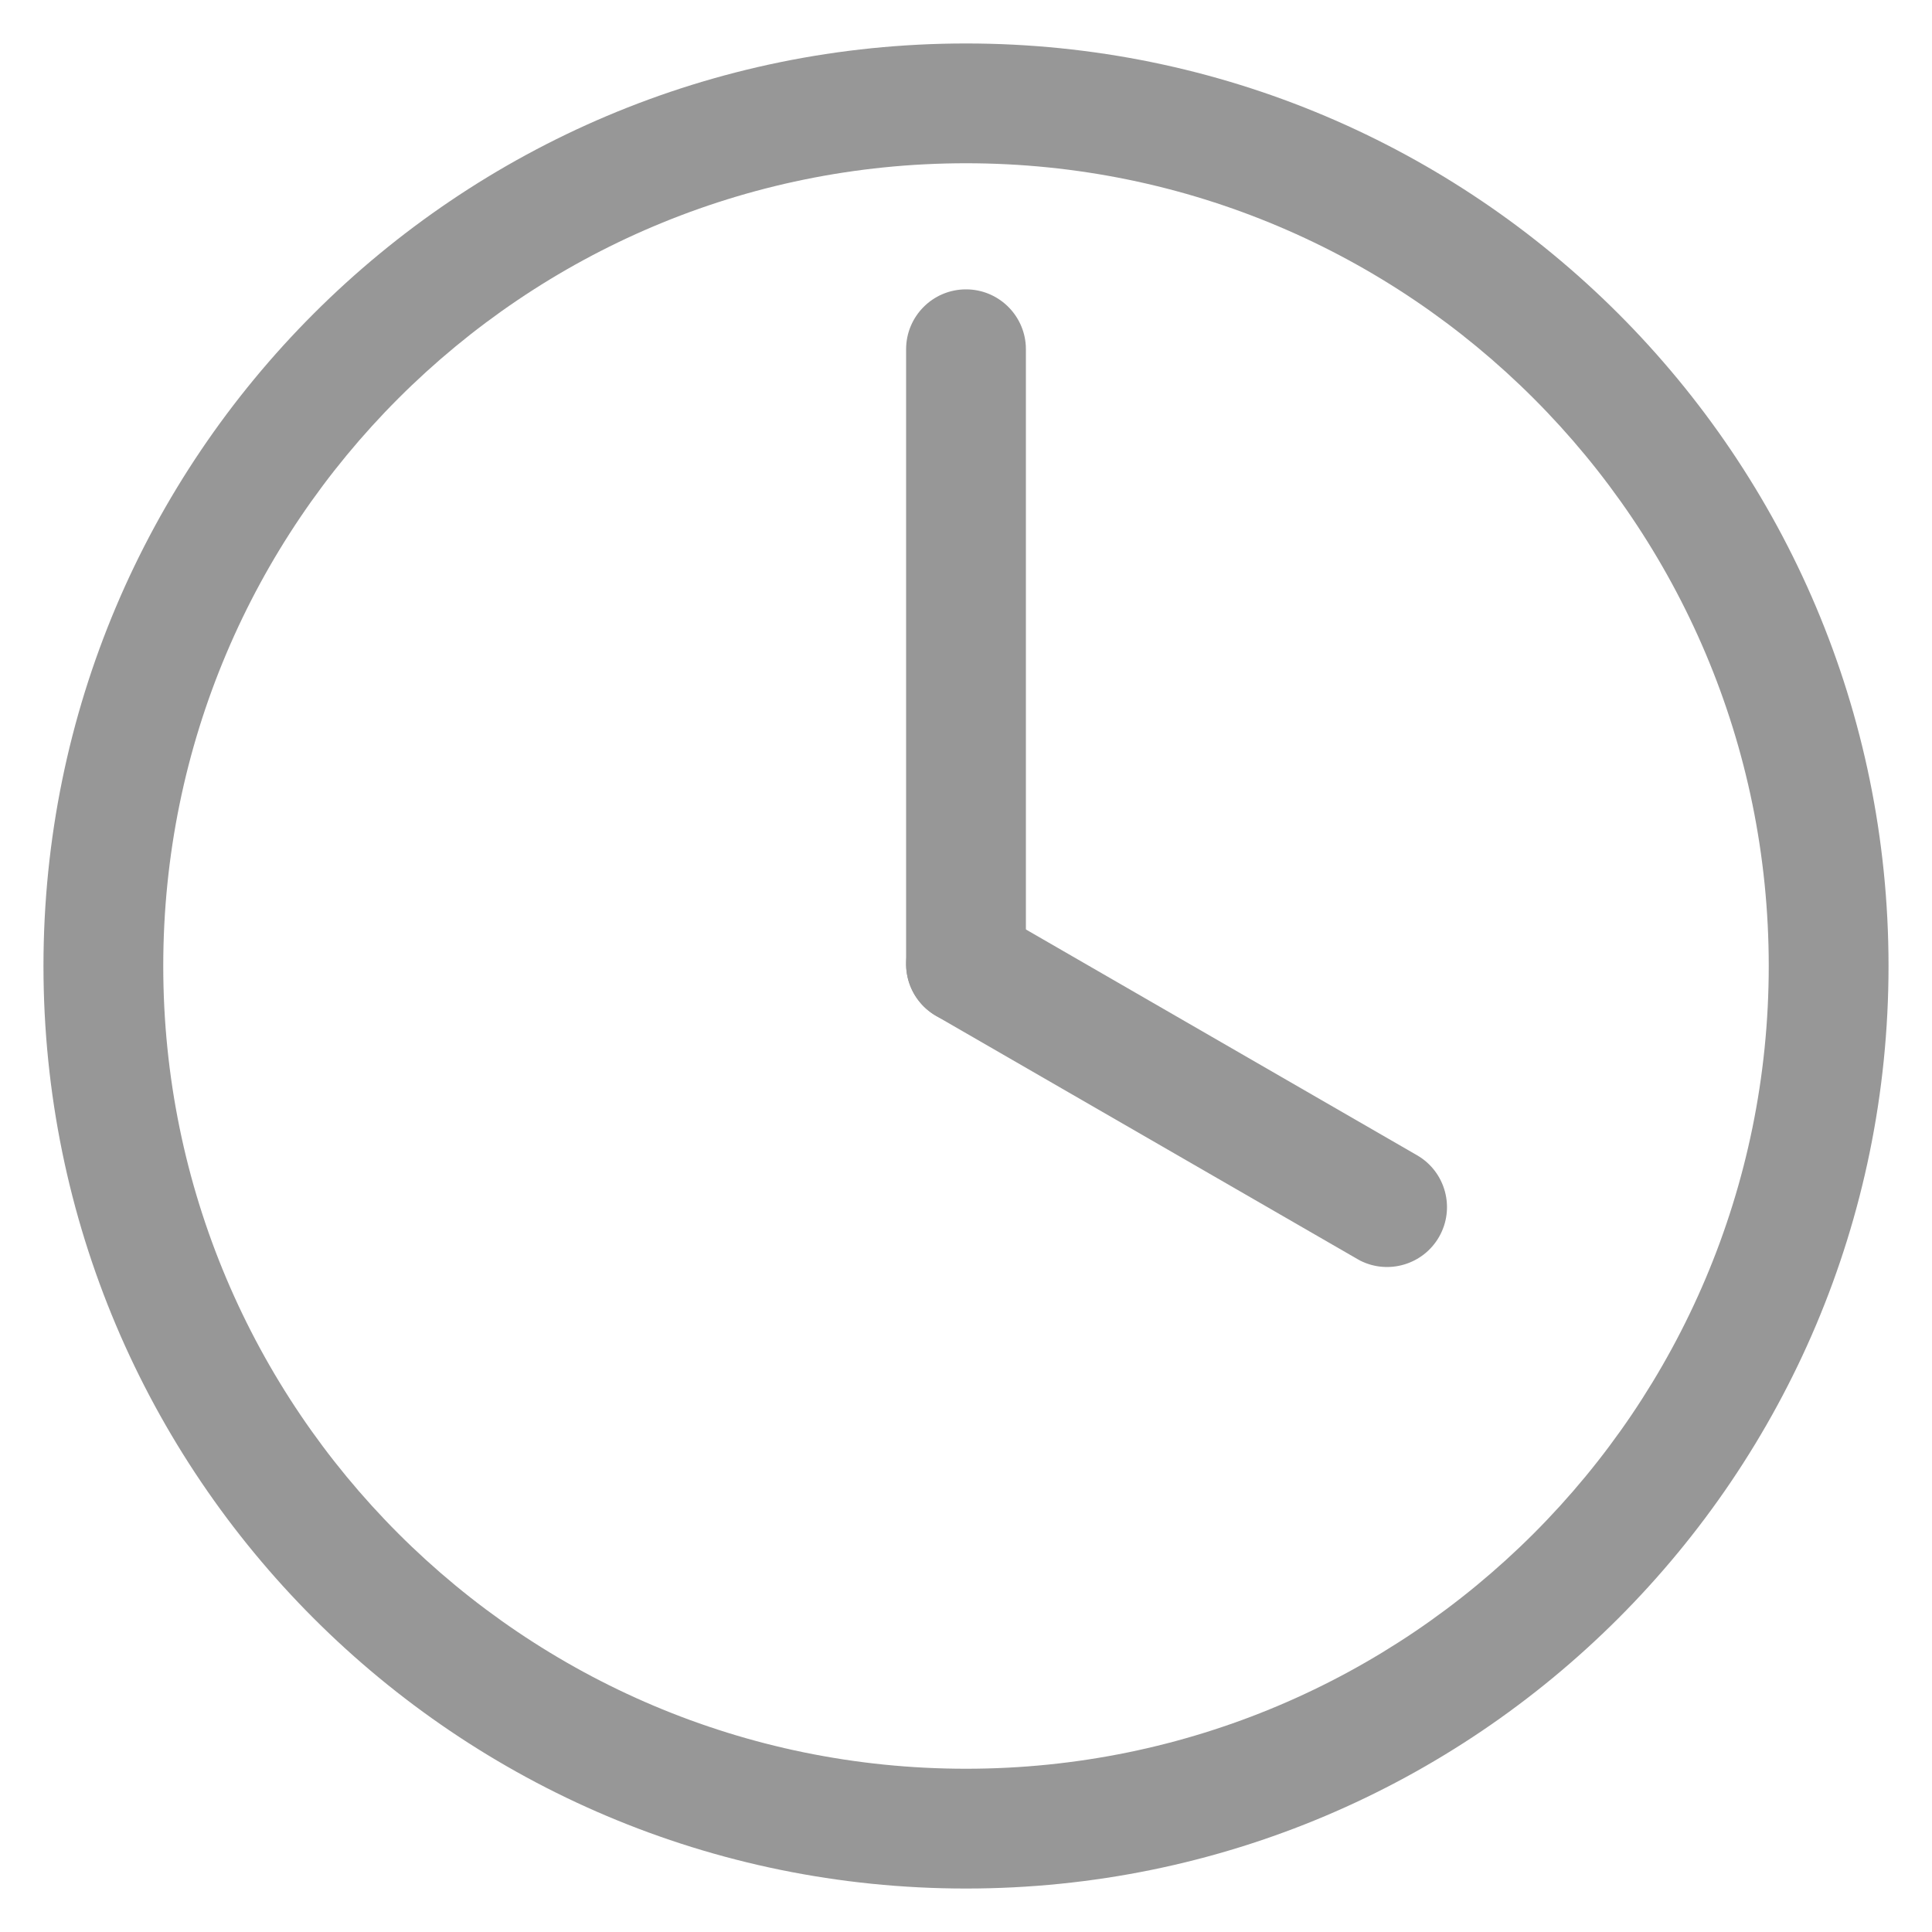 <?xml version="1.0" encoding="UTF-8"?>
<svg width="22px" height="22px" viewBox="0 0 22 22" version="1.1" xmlns="http://www.w3.org/2000/svg" xmlns:xlink="http://www.w3.org/1999/xlink">
    <title>noun_clock_1038792</title>
    <g id="CNS-Vital-Test" stroke="none" stroke-width="1" fill="none" fill-rule="evenodd" opacity="0.5">
        <g id="CNS-Test-(page)" transform="translate(-1239, -540)" fill="#2F2F2F" fill-rule="nonzero">
            <g id="noun_clock_1038792" transform="translate(1240, 541)">
                <path d="M10,-0.505 C4.198,-0.505 -0.505,4.198 -0.505,10 C-0.505,15.802 4.198,20.505 10,20.505 C15.802,20.505 20.505,15.802 20.505,10 C20.505,4.198 15.802,-0.505 10,-0.505 Z M10,0.859 C15.048,0.859 19.141,4.952 19.141,10 C19.141,15.048 15.048,19.141 10,19.141 C4.952,19.141 0.859,15.048 0.859,10 C0.859,4.952 4.952,0.859 10,0.859 Z" id="Oval"></path>
                <path d="M10,2.295 C10.363,2.295 10.66,2.579 10.681,2.937 L10.682,2.977 L10.682,9.977 C10.682,10.354 10.377,10.659 10,10.659 C9.637,10.659 9.34,10.375 9.319,10.017 L9.318,9.977 L9.318,2.977 C9.318,2.601 9.623,2.295 10,2.295 Z" id="Path"></path>
                <path d="M9.41,9.636 C9.591,9.322 9.984,9.207 10.304,9.367 L10.341,9.387 L15.136,12.155 C15.462,12.343 15.574,12.76 15.386,13.086 C15.205,13.4 14.811,13.516 14.491,13.356 L14.455,13.336 L9.659,10.568 C9.333,10.38 9.221,9.963 9.41,9.636 Z" id="Path"></path>
            </g>
        </g>
    </g>
</svg>